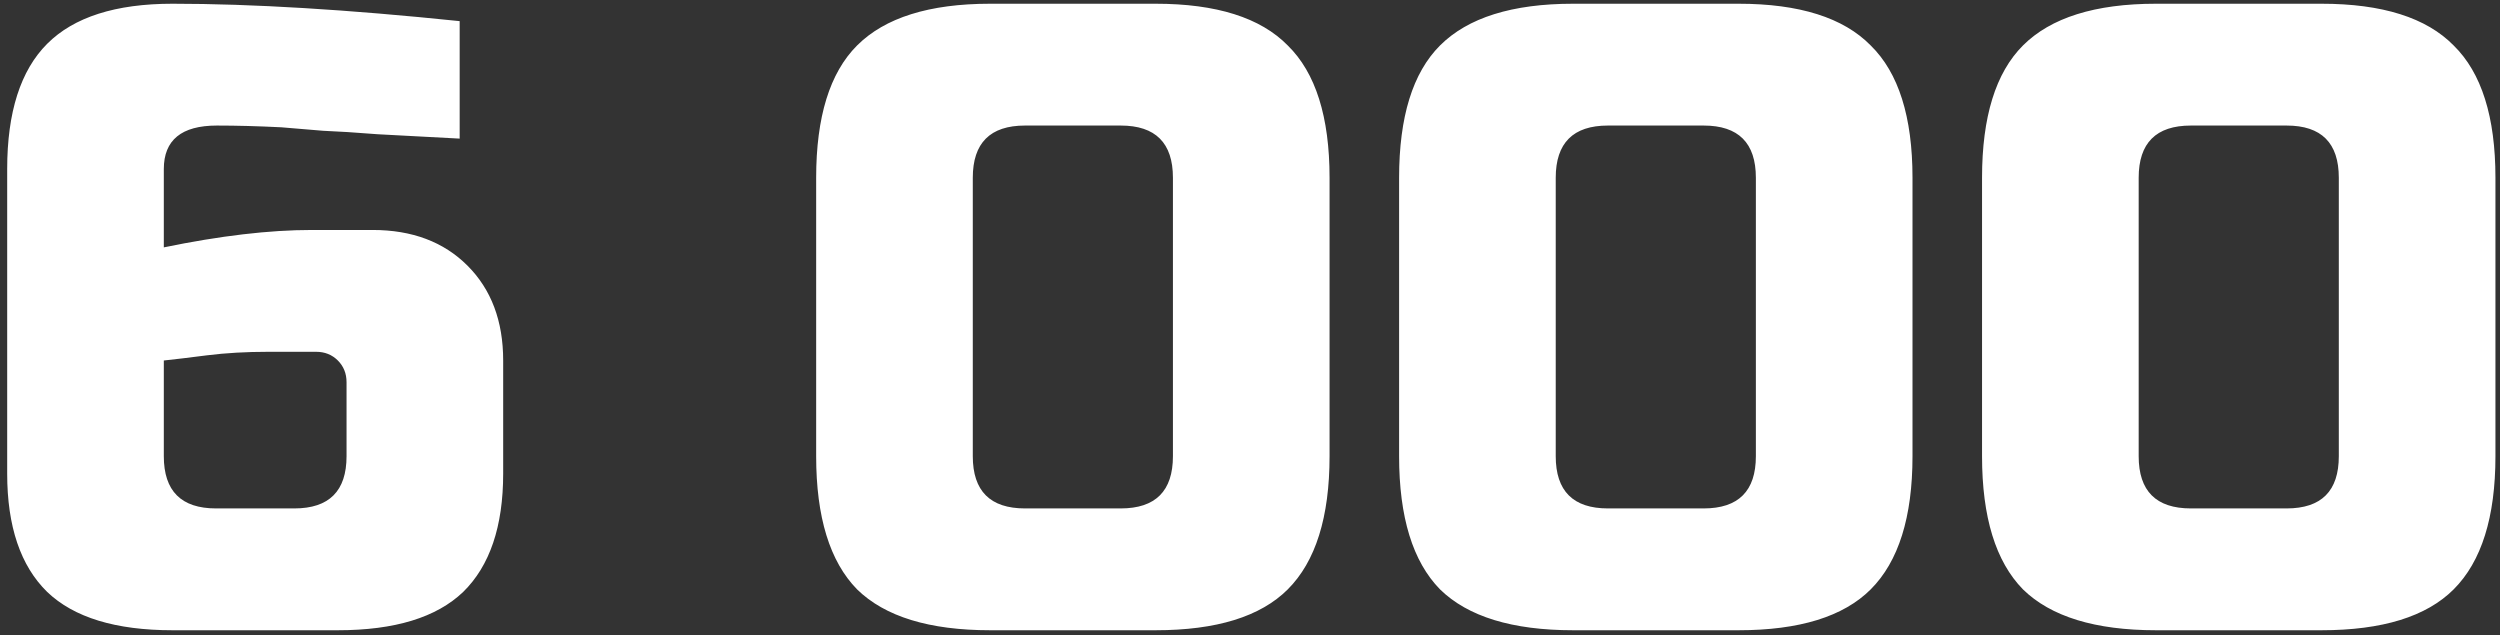 <?xml version="1.0" encoding="UTF-8"?> <svg xmlns="http://www.w3.org/2000/svg" width="181" height="46" viewBox="0 0 181 46" fill="none"><rect x="0" y="0" width="181" height="46" fill="#333333" stroke="none"/><path d="M12.49 0.27C18.244 0.27 25.174 0.69 33.28 1.53V10.035C30.97 9.909 28.996 9.804 27.358 9.72C25.762 9.594 24.439 9.51 23.389 9.468C22.381 9.384 21.373 9.3 20.365 9.216C18.685 9.132 17.131 9.09 15.703 9.09C13.141 9.09 11.86 10.14 11.86 12.24V17.91C15.934 17.07 19.504 16.65 22.57 16.65H26.98C29.836 16.65 32.125 17.511 33.847 19.233C35.569 20.955 36.43 23.244 36.43 26.1V34.29C36.43 38.112 35.464 40.968 33.532 42.858C31.6 44.706 28.576 45.63 24.46 45.63H12.49C8.374 45.63 5.35 44.706 3.418 42.858C1.486 40.968 0.52 38.112 0.52 34.29V12.24C0.52 8.124 1.486 5.1 3.418 3.168C5.35 1.236 8.374 0.27 12.49 0.27ZM19.42 25.47C17.824 25.47 16.354 25.554 15.01 25.722C13.708 25.89 12.658 26.016 11.86 26.1V33.03C11.86 35.55 13.12 36.81 15.64 36.81H21.31C23.83 36.81 25.09 35.55 25.09 33.03V27.675C25.09 27.045 24.88 26.52 24.46 26.1C24.04 25.68 23.515 25.47 22.885 25.47H19.42ZM84.92 12.87C84.92 10.35 83.66 9.09 81.14 9.09H74.21C71.69 9.09 70.43 10.35 70.43 12.87V33.03C70.43 35.55 71.69 36.81 74.21 36.81H81.14C83.66 36.81 84.92 35.55 84.92 33.03V12.87ZM96.26 33.03C96.26 37.44 95.252 40.653 93.236 42.669C91.262 44.643 88.07 45.63 83.66 45.63H71.69C67.28 45.63 64.067 44.643 62.051 42.669C60.077 40.653 59.09 37.44 59.09 33.03V12.87C59.09 8.46 60.077 5.268 62.051 3.294C64.067 1.278 67.28 0.27 71.69 0.27H83.66C88.07 0.27 91.262 1.278 93.236 3.294C95.252 5.268 96.26 8.46 96.26 12.87V33.03ZM127.125 12.87C127.125 10.35 125.865 9.09 123.345 9.09H116.415C113.895 9.09 112.635 10.35 112.635 12.87V33.03C112.635 35.55 113.895 36.81 116.415 36.81H123.345C125.865 36.81 127.125 35.55 127.125 33.03V12.87ZM138.465 33.03C138.465 37.44 137.457 40.653 135.441 42.669C133.467 44.643 130.275 45.63 125.865 45.63H113.895C109.485 45.63 106.272 44.643 104.256 42.669C102.282 40.653 101.295 37.44 101.295 33.03V12.87C101.295 8.46 102.282 5.268 104.256 3.294C106.272 1.278 109.485 0.27 113.895 0.27H125.865C130.275 0.27 133.467 1.278 135.441 3.294C137.457 5.268 138.465 8.46 138.465 12.87V33.03ZM169.33 12.87C169.33 10.35 168.07 9.09 165.55 9.09H158.62C156.1 9.09 154.84 10.35 154.84 12.87V33.03C154.84 35.55 156.1 36.81 158.62 36.81H165.55C168.07 36.81 169.33 35.55 169.33 33.03V12.87ZM180.67 33.03C180.67 37.44 179.662 40.653 177.646 42.669C175.672 44.643 172.48 45.63 168.07 45.63H156.1C151.69 45.63 148.477 44.643 146.461 42.669C144.487 40.653 143.5 37.44 143.5 33.03V12.87C143.5 8.46 144.487 5.268 146.461 3.294C148.477 1.278 151.69 0.27 156.1 0.27H168.07C172.48 0.27 175.672 1.278 177.646 3.294C179.662 5.268 180.67 8.46 180.67 12.87V33.03Z" fill="white"></path></svg> 
